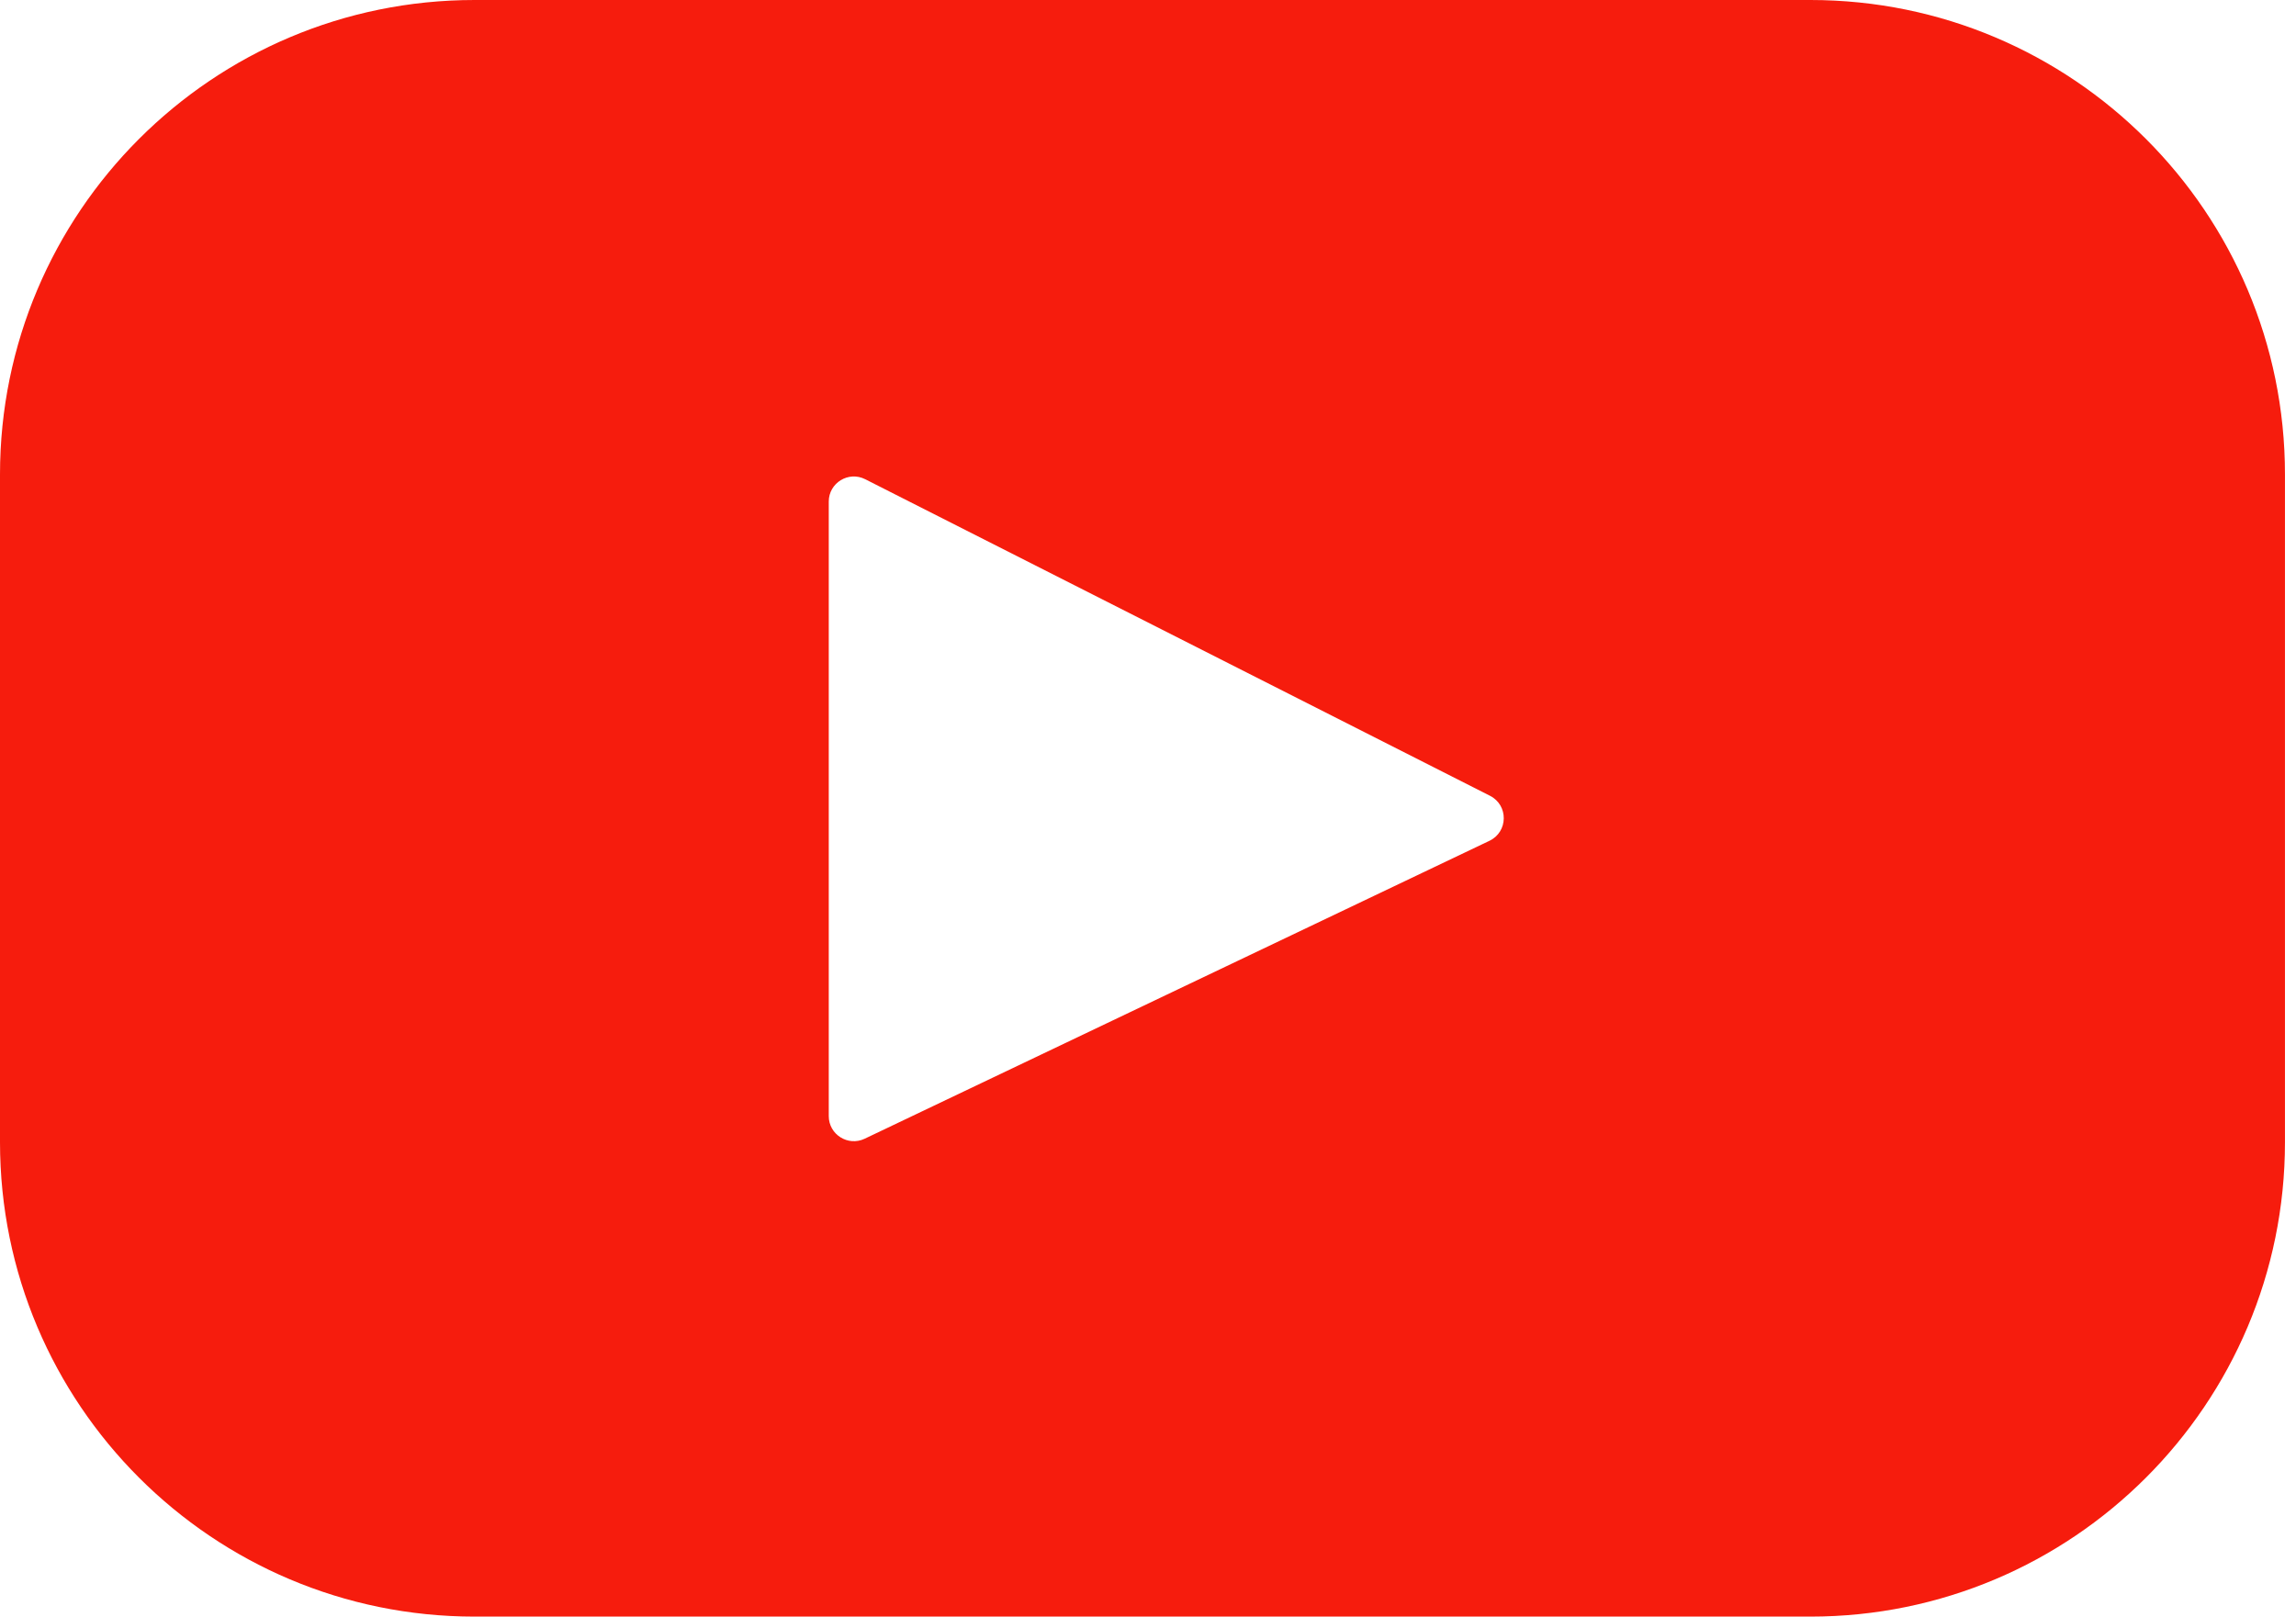 <svg width="71" height="50" viewBox="0 0 71 50" fill="none" xmlns="http://www.w3.org/2000/svg">
<path d="M55.984 0H14.675C6.57 0 0 6.57 0 14.675V35.325C0 43.43 6.57 50 14.675 50H55.984C64.089 50 70.659 43.43 70.659 35.325V14.675C70.659 6.57 64.089 0 55.984 0ZM46.059 26.005L26.738 35.22C26.223 35.465 25.628 35.09 25.628 34.52V15.513C25.628 14.935 26.239 14.56 26.755 14.822L46.076 24.613C46.651 24.904 46.641 25.728 46.059 26.005Z" fill="#F61C0D"/>
</svg>
